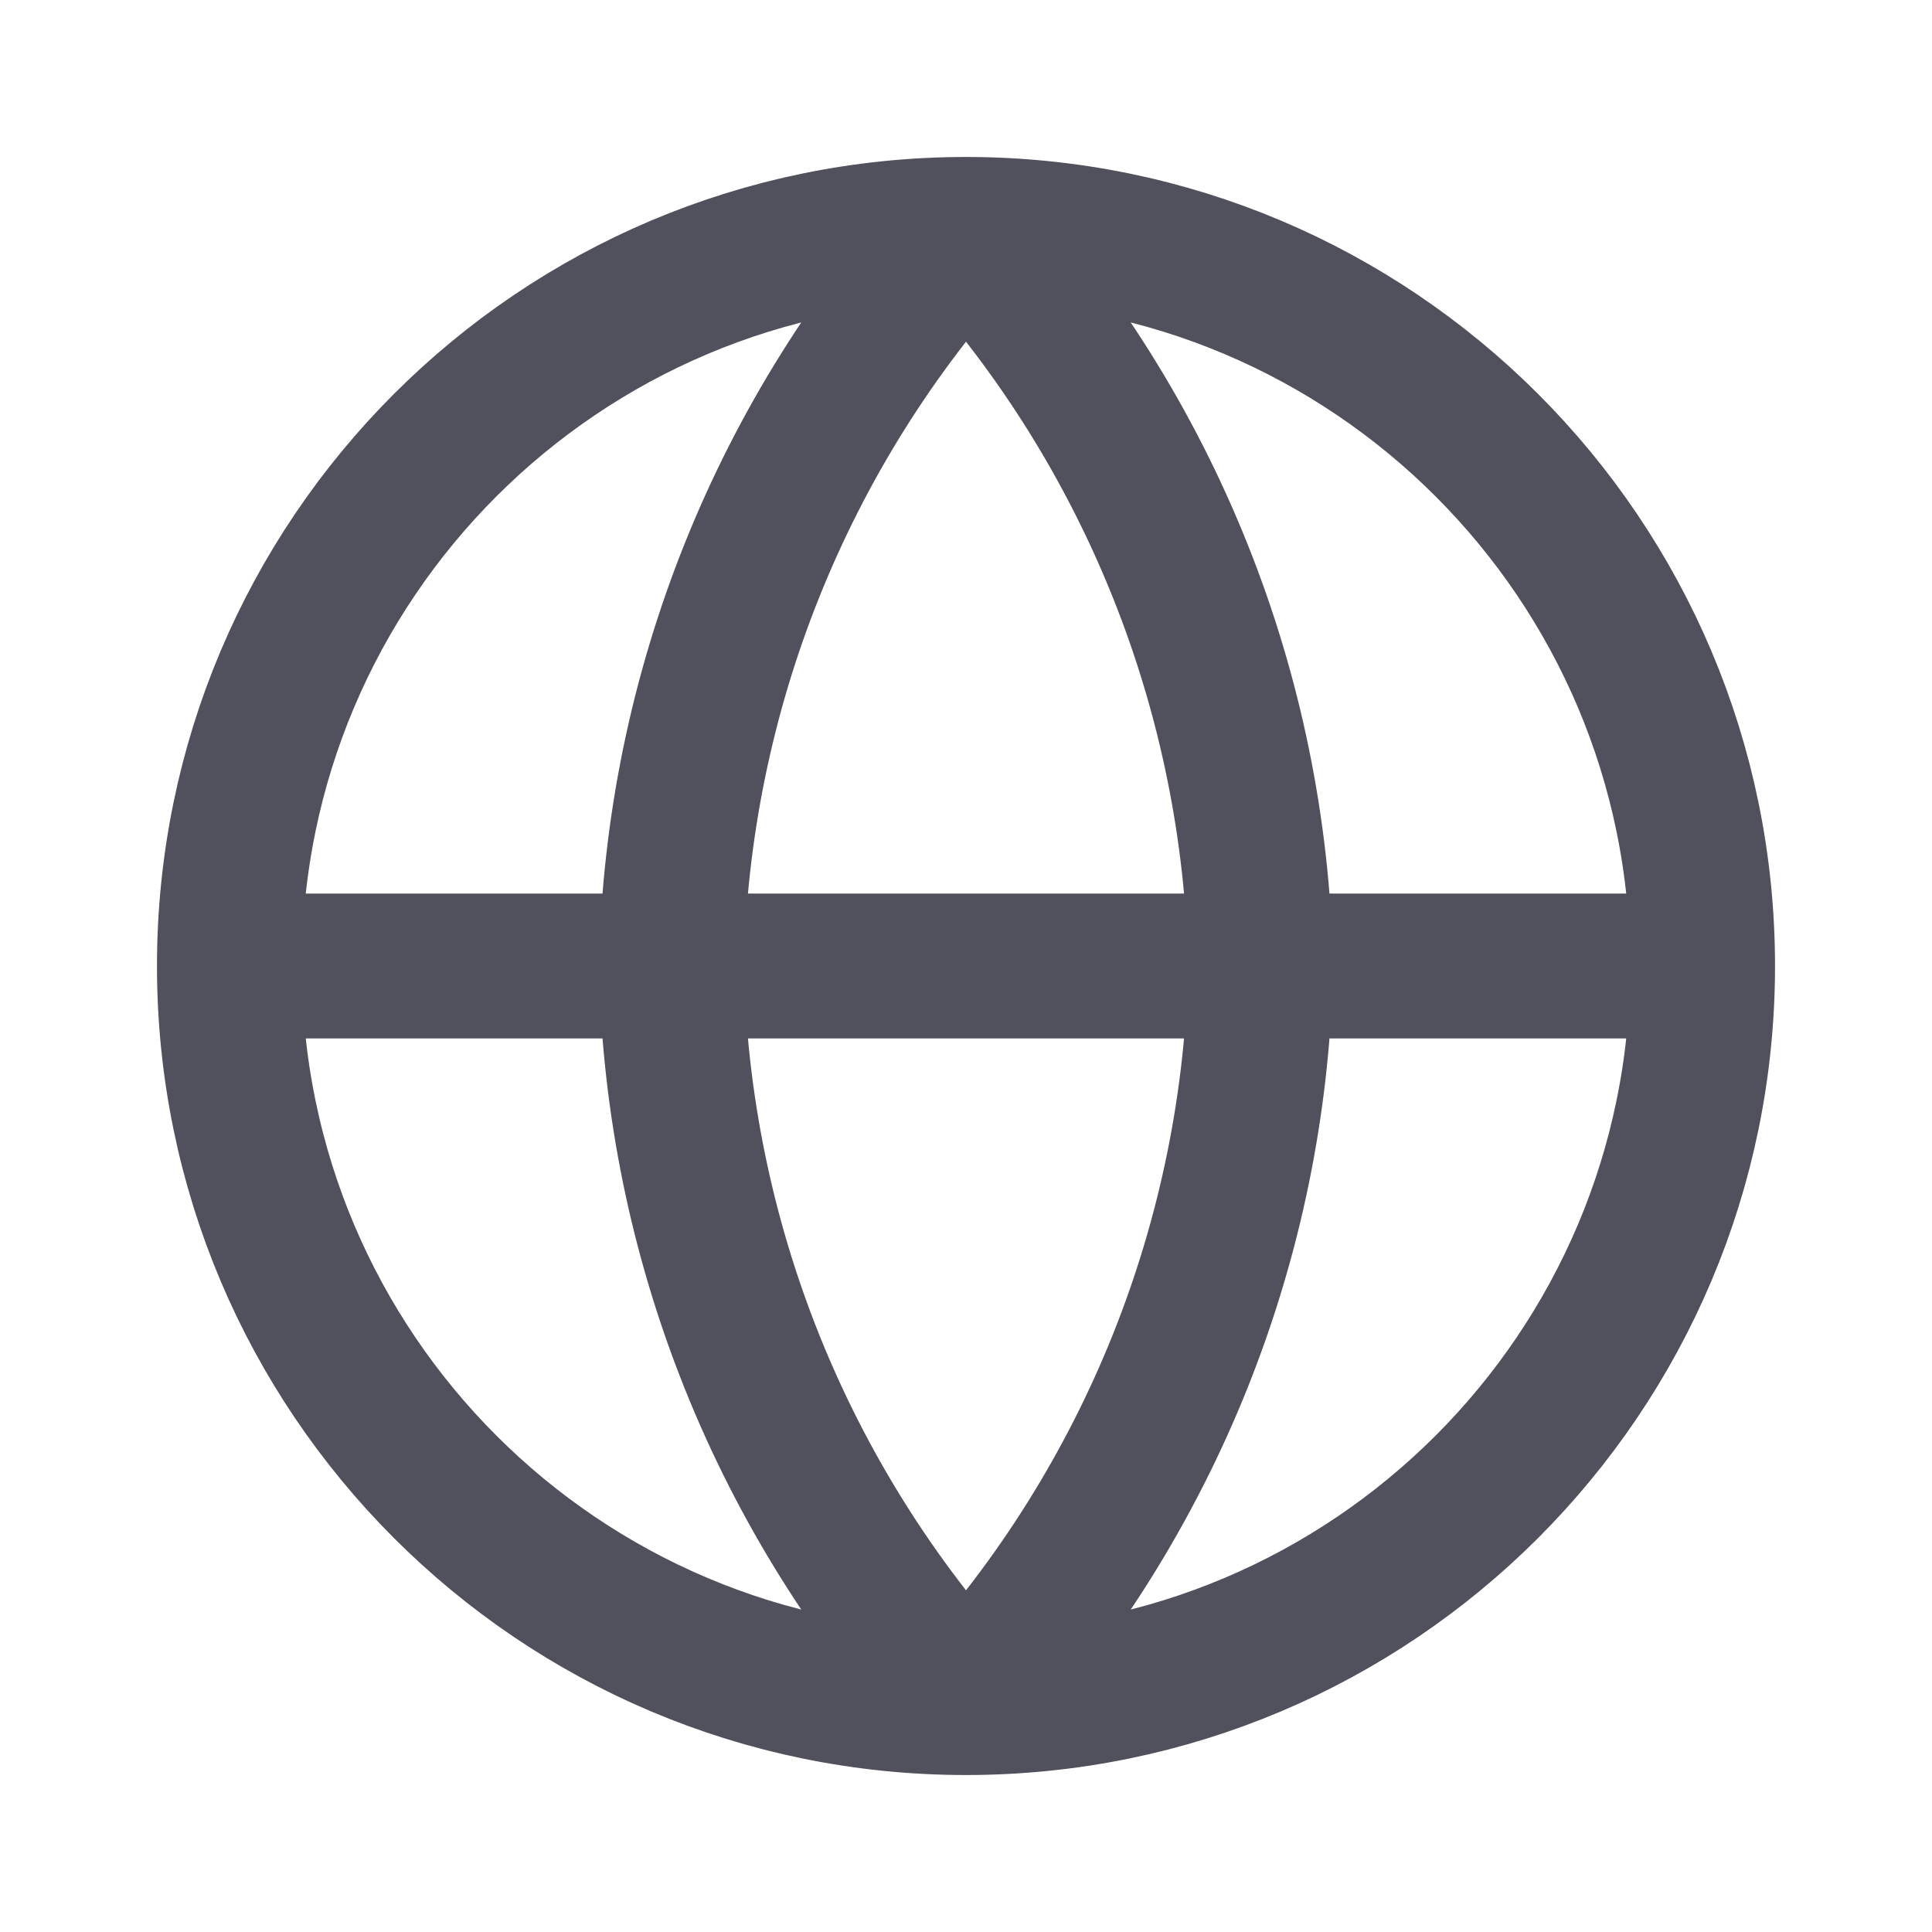 <svg width="20" height="20" viewBox="0 0 20 20" fill="none" xmlns="http://www.w3.org/2000/svg">
<g id="globe">
<path id="vector" d="M2.375 10H17.625M2.375 10C2.375 14.211 5.789 17.625 10 17.625M2.375 10C2.375 5.789 5.789 2.375 10 2.375M17.625 10C17.625 14.211 14.211 17.625 10 17.625M17.625 10C17.625 5.789 14.211 2.375 10 2.375M10 2.375C11.907 4.463 12.991 7.173 13.05 10C12.991 12.827 11.907 15.537 10 17.625M10 2.375C8.093 4.463 7.009 7.173 6.95 10C7.009 12.827 8.093 15.537 10 17.625" stroke="#51515E" stroke-width="1.5" stroke-linecap="round" stroke-linejoin="round"/>
</g>
</svg>
